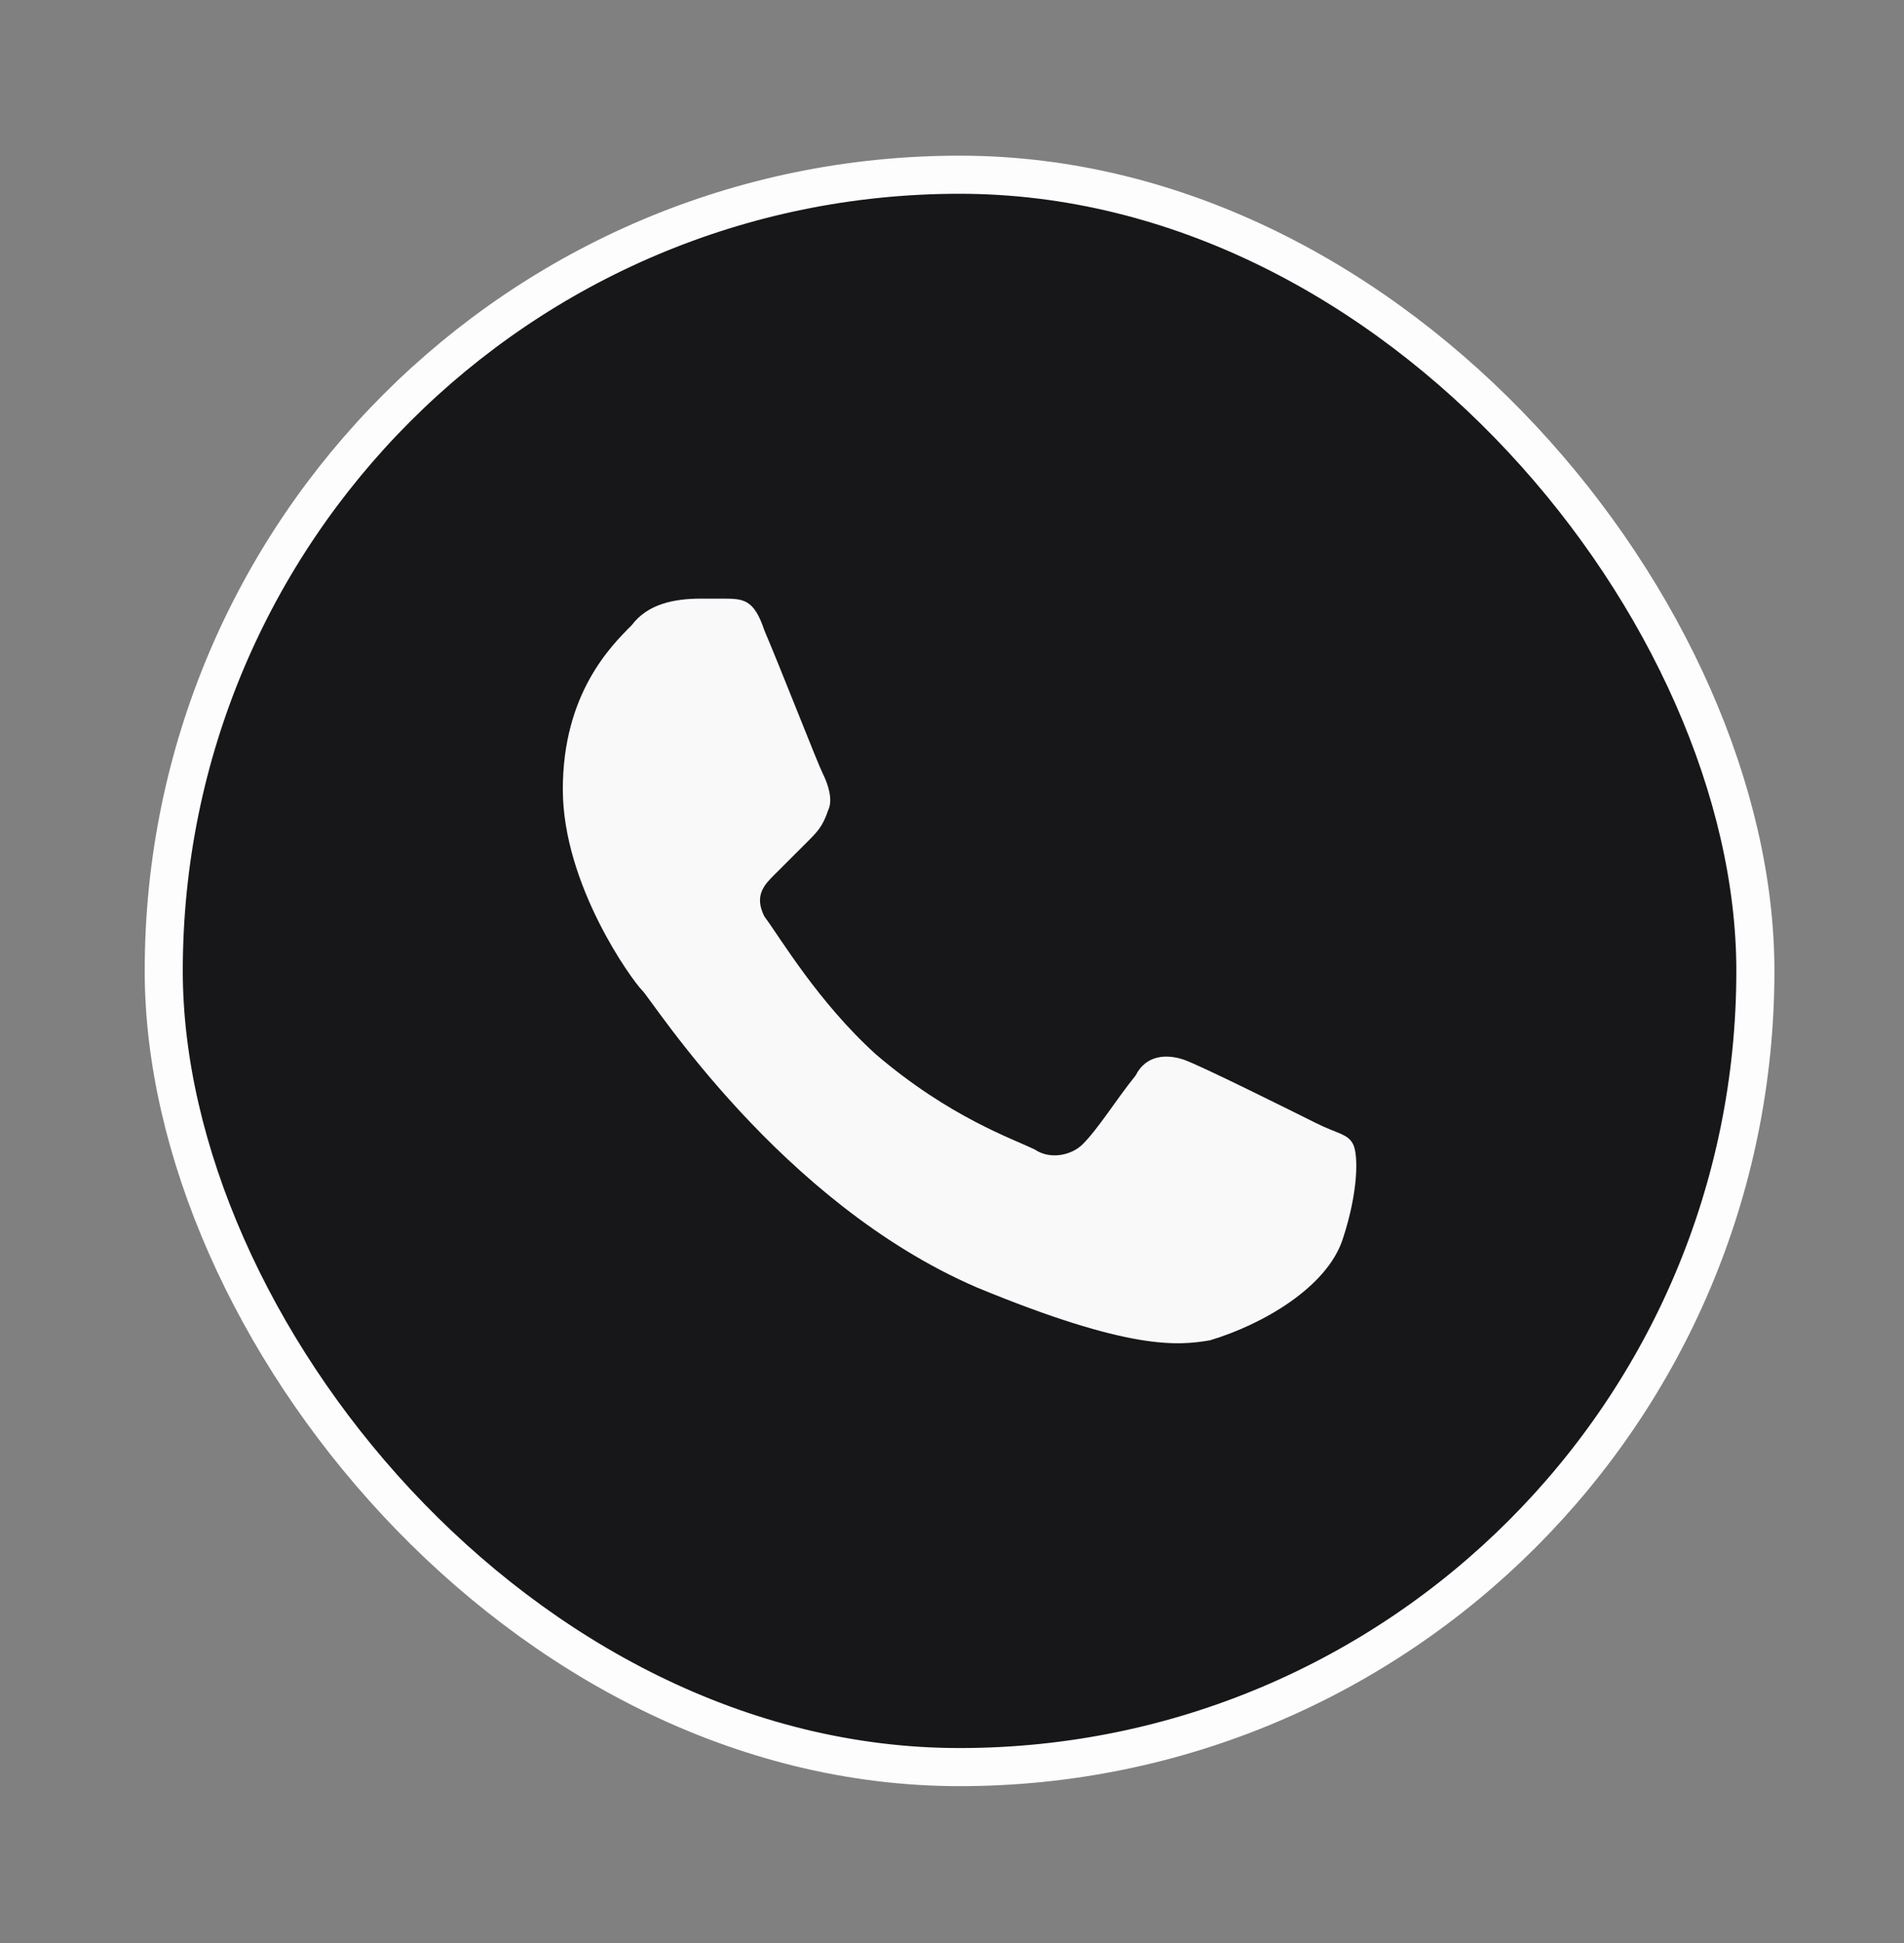 <?xml version="1.0" encoding="UTF-8"?> <svg xmlns="http://www.w3.org/2000/svg" width="50" height="51" viewBox="0 0 50 51" fill="none"><rect x="0" y="0" width="50" height="51" fill="#808080" stroke="none"/><rect x="4.3" y="4.586" width="41.797" height="41.797" rx="20.899" fill="#171719" stroke="#FDFDFD"></rect><path d="M35.256 32.539C35.673 31.287 35.673 30.314 35.534 30.036C35.395 29.758 35.116 29.758 34.559 29.479C34.002 29.201 31.495 27.95 31.077 27.811C30.659 27.672 30.102 27.672 29.823 28.228C29.266 28.923 28.848 29.619 28.43 30.036C28.152 30.314 27.595 30.453 27.177 30.175C26.62 29.897 24.948 29.34 22.998 27.672C21.466 26.281 20.491 24.613 20.073 24.056C19.795 23.5 20.073 23.222 20.352 22.944C20.63 22.666 20.909 22.388 21.188 22.11C21.466 21.831 21.605 21.692 21.745 21.275C21.884 20.997 21.745 20.58 21.605 20.302C21.466 20.024 20.491 17.521 20.073 16.547C19.795 15.713 19.516 15.713 18.959 15.713C18.82 15.713 18.541 15.713 18.402 15.713C17.705 15.713 17.009 15.852 16.591 16.408C16.034 16.964 14.78 18.216 14.78 20.719C14.78 23.222 16.591 25.725 16.87 26.003C17.148 26.281 20.491 31.565 25.645 33.79C29.684 35.459 30.938 35.32 31.773 35.181C33.166 34.764 34.838 33.79 35.256 32.539Z" fill="#F9F9F9"></path></svg> 
